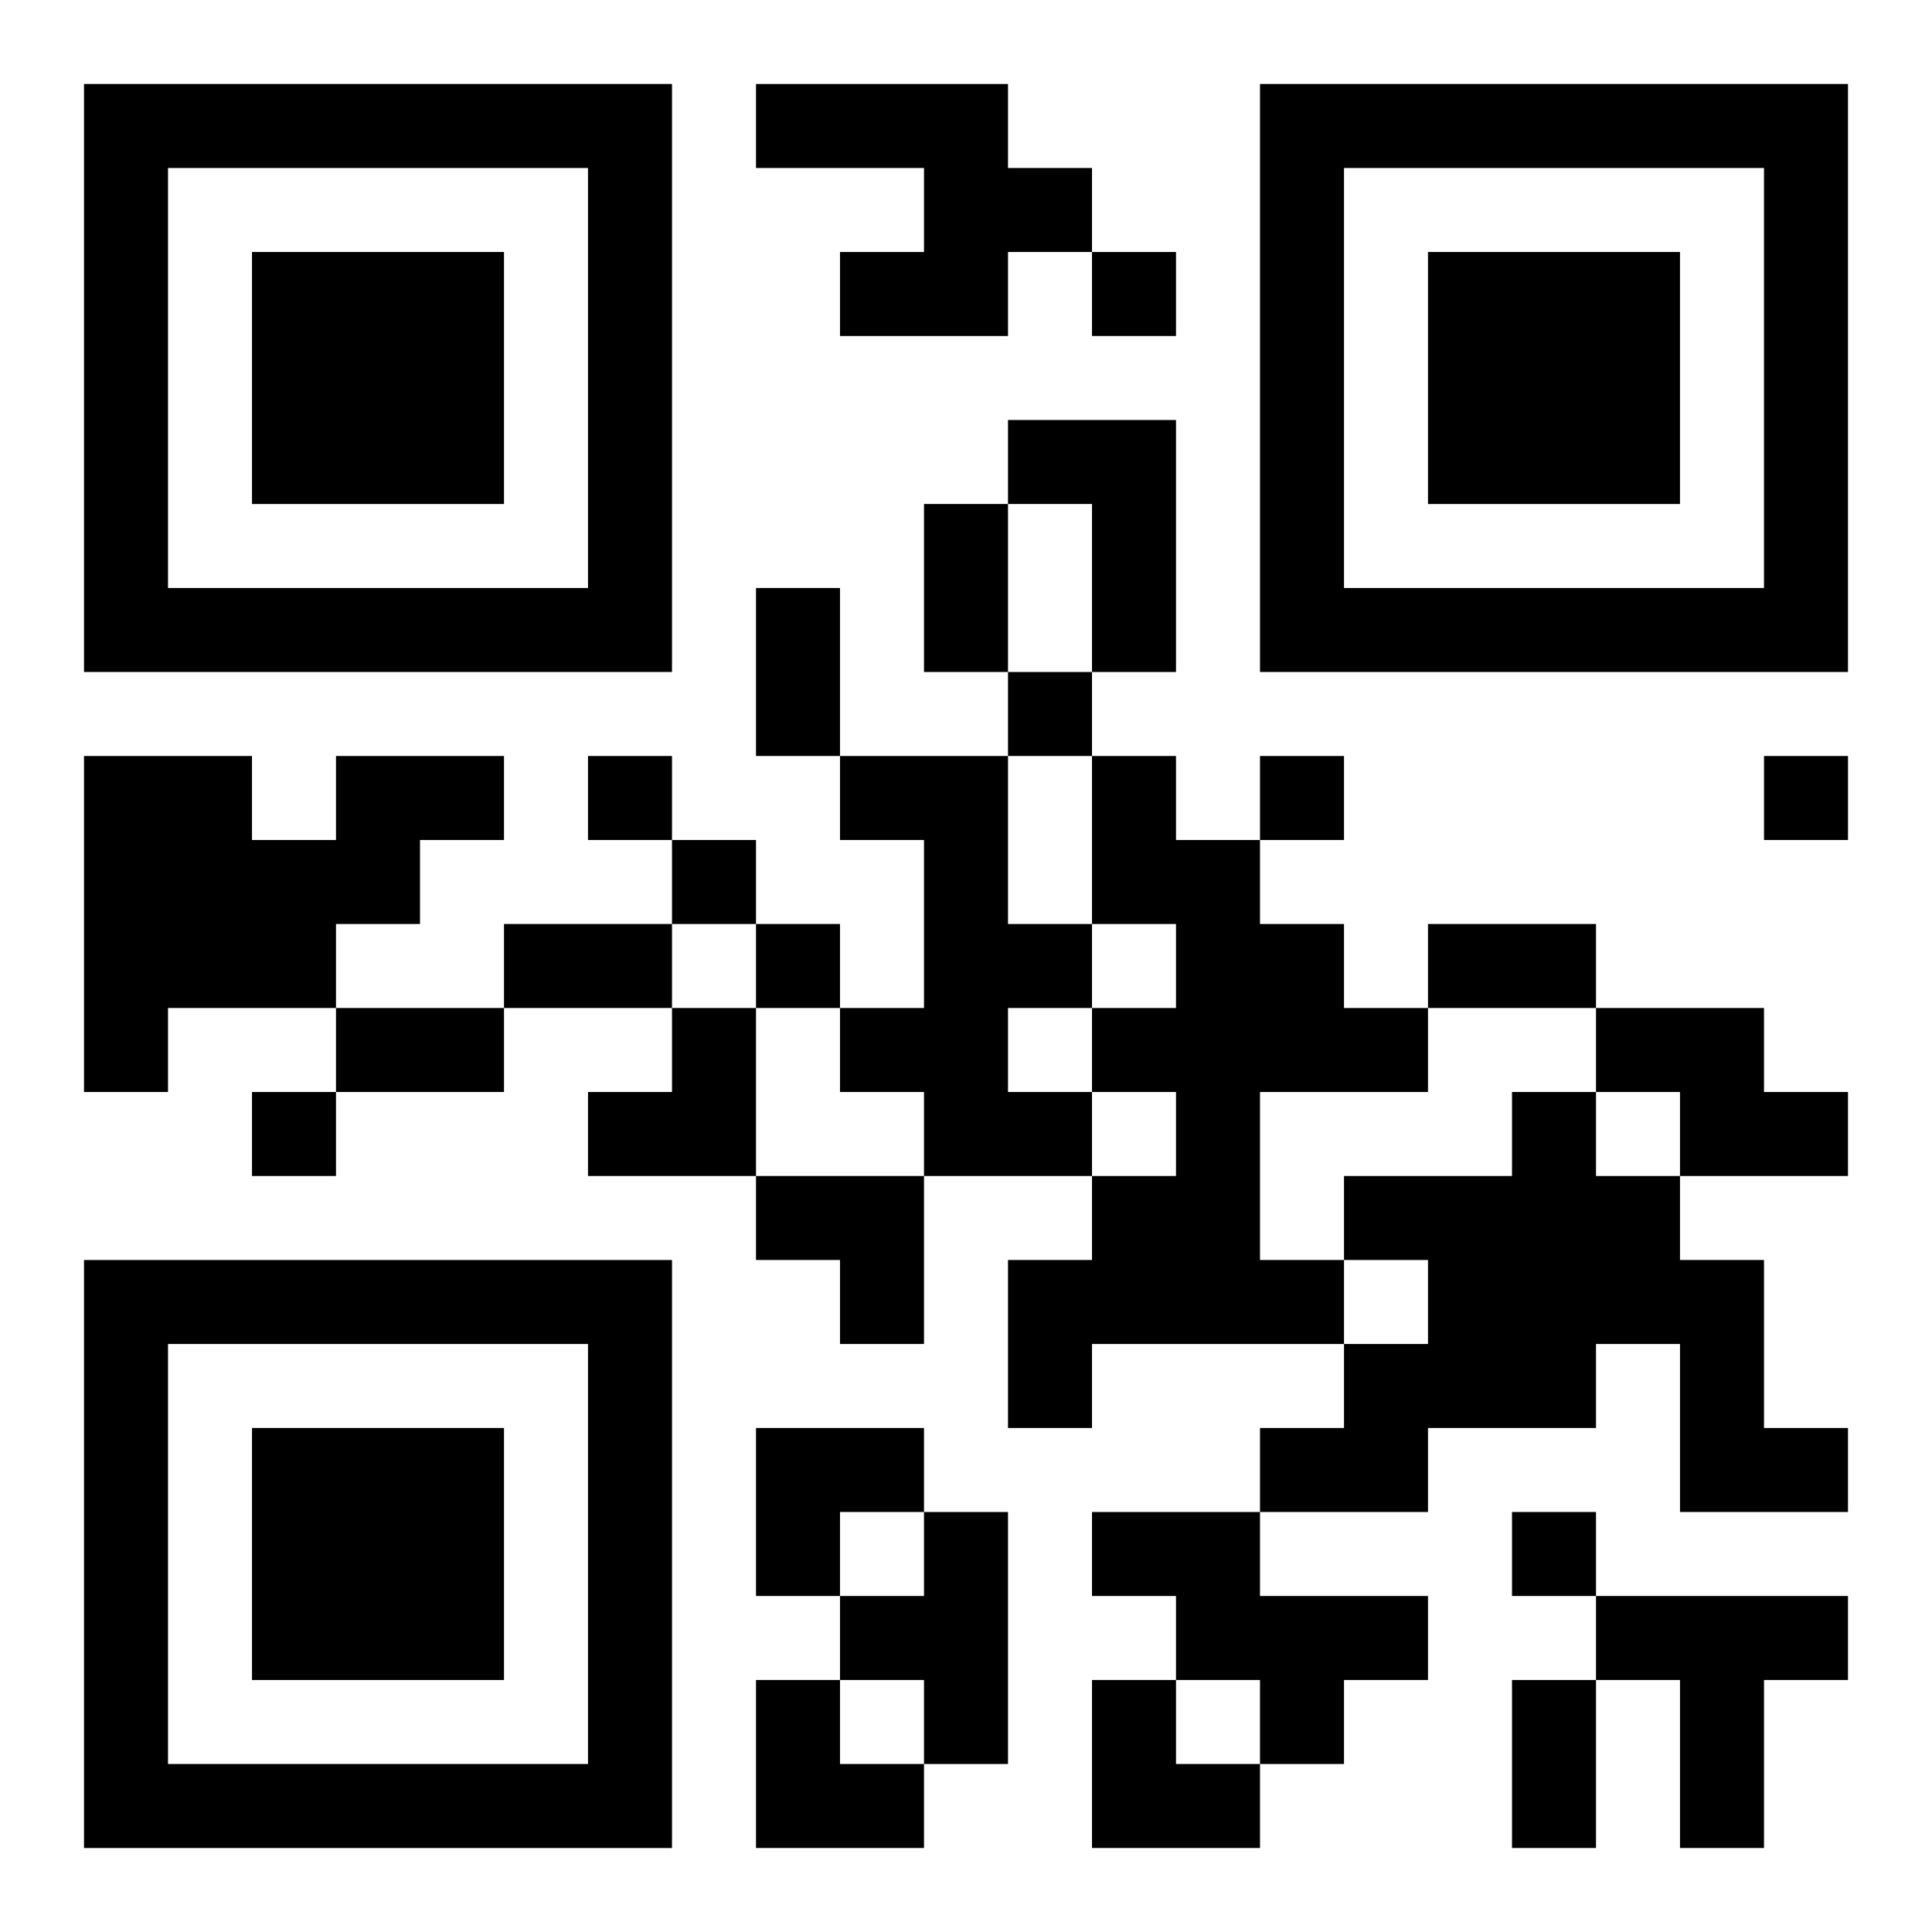 <?xml version="1.0" encoding="UTF-8"?>
<svg width="250" height="250" baseProfile="full" version="1.1" viewBox="-1 -1 23 23" xmlns="http://www.w3.org/2000/svg" xmlns:xlink="http://www.w3.org/1999/xlink"><symbol id="a"><path d="m0 7v7h7v-7h-7zm1 1h5v5h-5v-5zm1 1v3h3v-3h-3z"/></symbol><use y="-7" xlink:href="#a"/><use y="7" xlink:href="#a"/><use x="14" y="-7" xlink:href="#a"/><path d="m8 0h3v1h1v1h-1v1h-2v-1h1v-1h-2v-1m3 4h2v3h-1v-2h-1v-1m-8 4h2v1h-1v1h-1v1h-2v1h-1v-4h2v1h1v-1m6 0h2v2h1v1h-1v1h1v1h-2v-1h-1v-1h1v-2h-1v-1m3 0h1v1h1v1h1v1h1v1h-2v2h1v1h-3v1h-1v-2h1v-1h1v-1h-1v-1h1v-1h-1v-2m6 3h2v1h1v1h-2v-1h-1v-1m-1 1h1v1h1v1h1v2h1v1h-2v-2h-1v1h-2v1h-2v-1h1v-1h1v-1h-1v-1h2v-1m-7 5h1v3h-1v-1h-1v-1h1v-1m2 0h2v1h2v1h-1v1h-1v-1h-1v-1h-1v-1m6 1h3v1h-1v2h-1v-2h-1v-1m-6-16v1h1v-1h-1m-1 5v1h1v-1h-1m-5 1v1h1v-1h-1m8 0v1h1v-1h-1m6 0v1h1v-1h-1m-13 1v1h1v-1h-1m1 1v1h1v-1h-1m-6 2v1h1v-1h-1m15 5v1h1v-1h-1m-7-12h1v2h-1v-2m-2 1h1v2h-1v-2m-3 4h2v1h-2v-1m11 0h2v1h-2v-1m-13 1h2v1h-2v-1m14 8h1v2h-1v-2m-11-8m1 0h1v2h-2v-1h1zm1 2h2v2h-1v-1h-1zm0 3h2v1h-1v1h-1zm0 3h1v1h1v1h-2zm4 0h1v1h1v1h-2z"/></svg>

